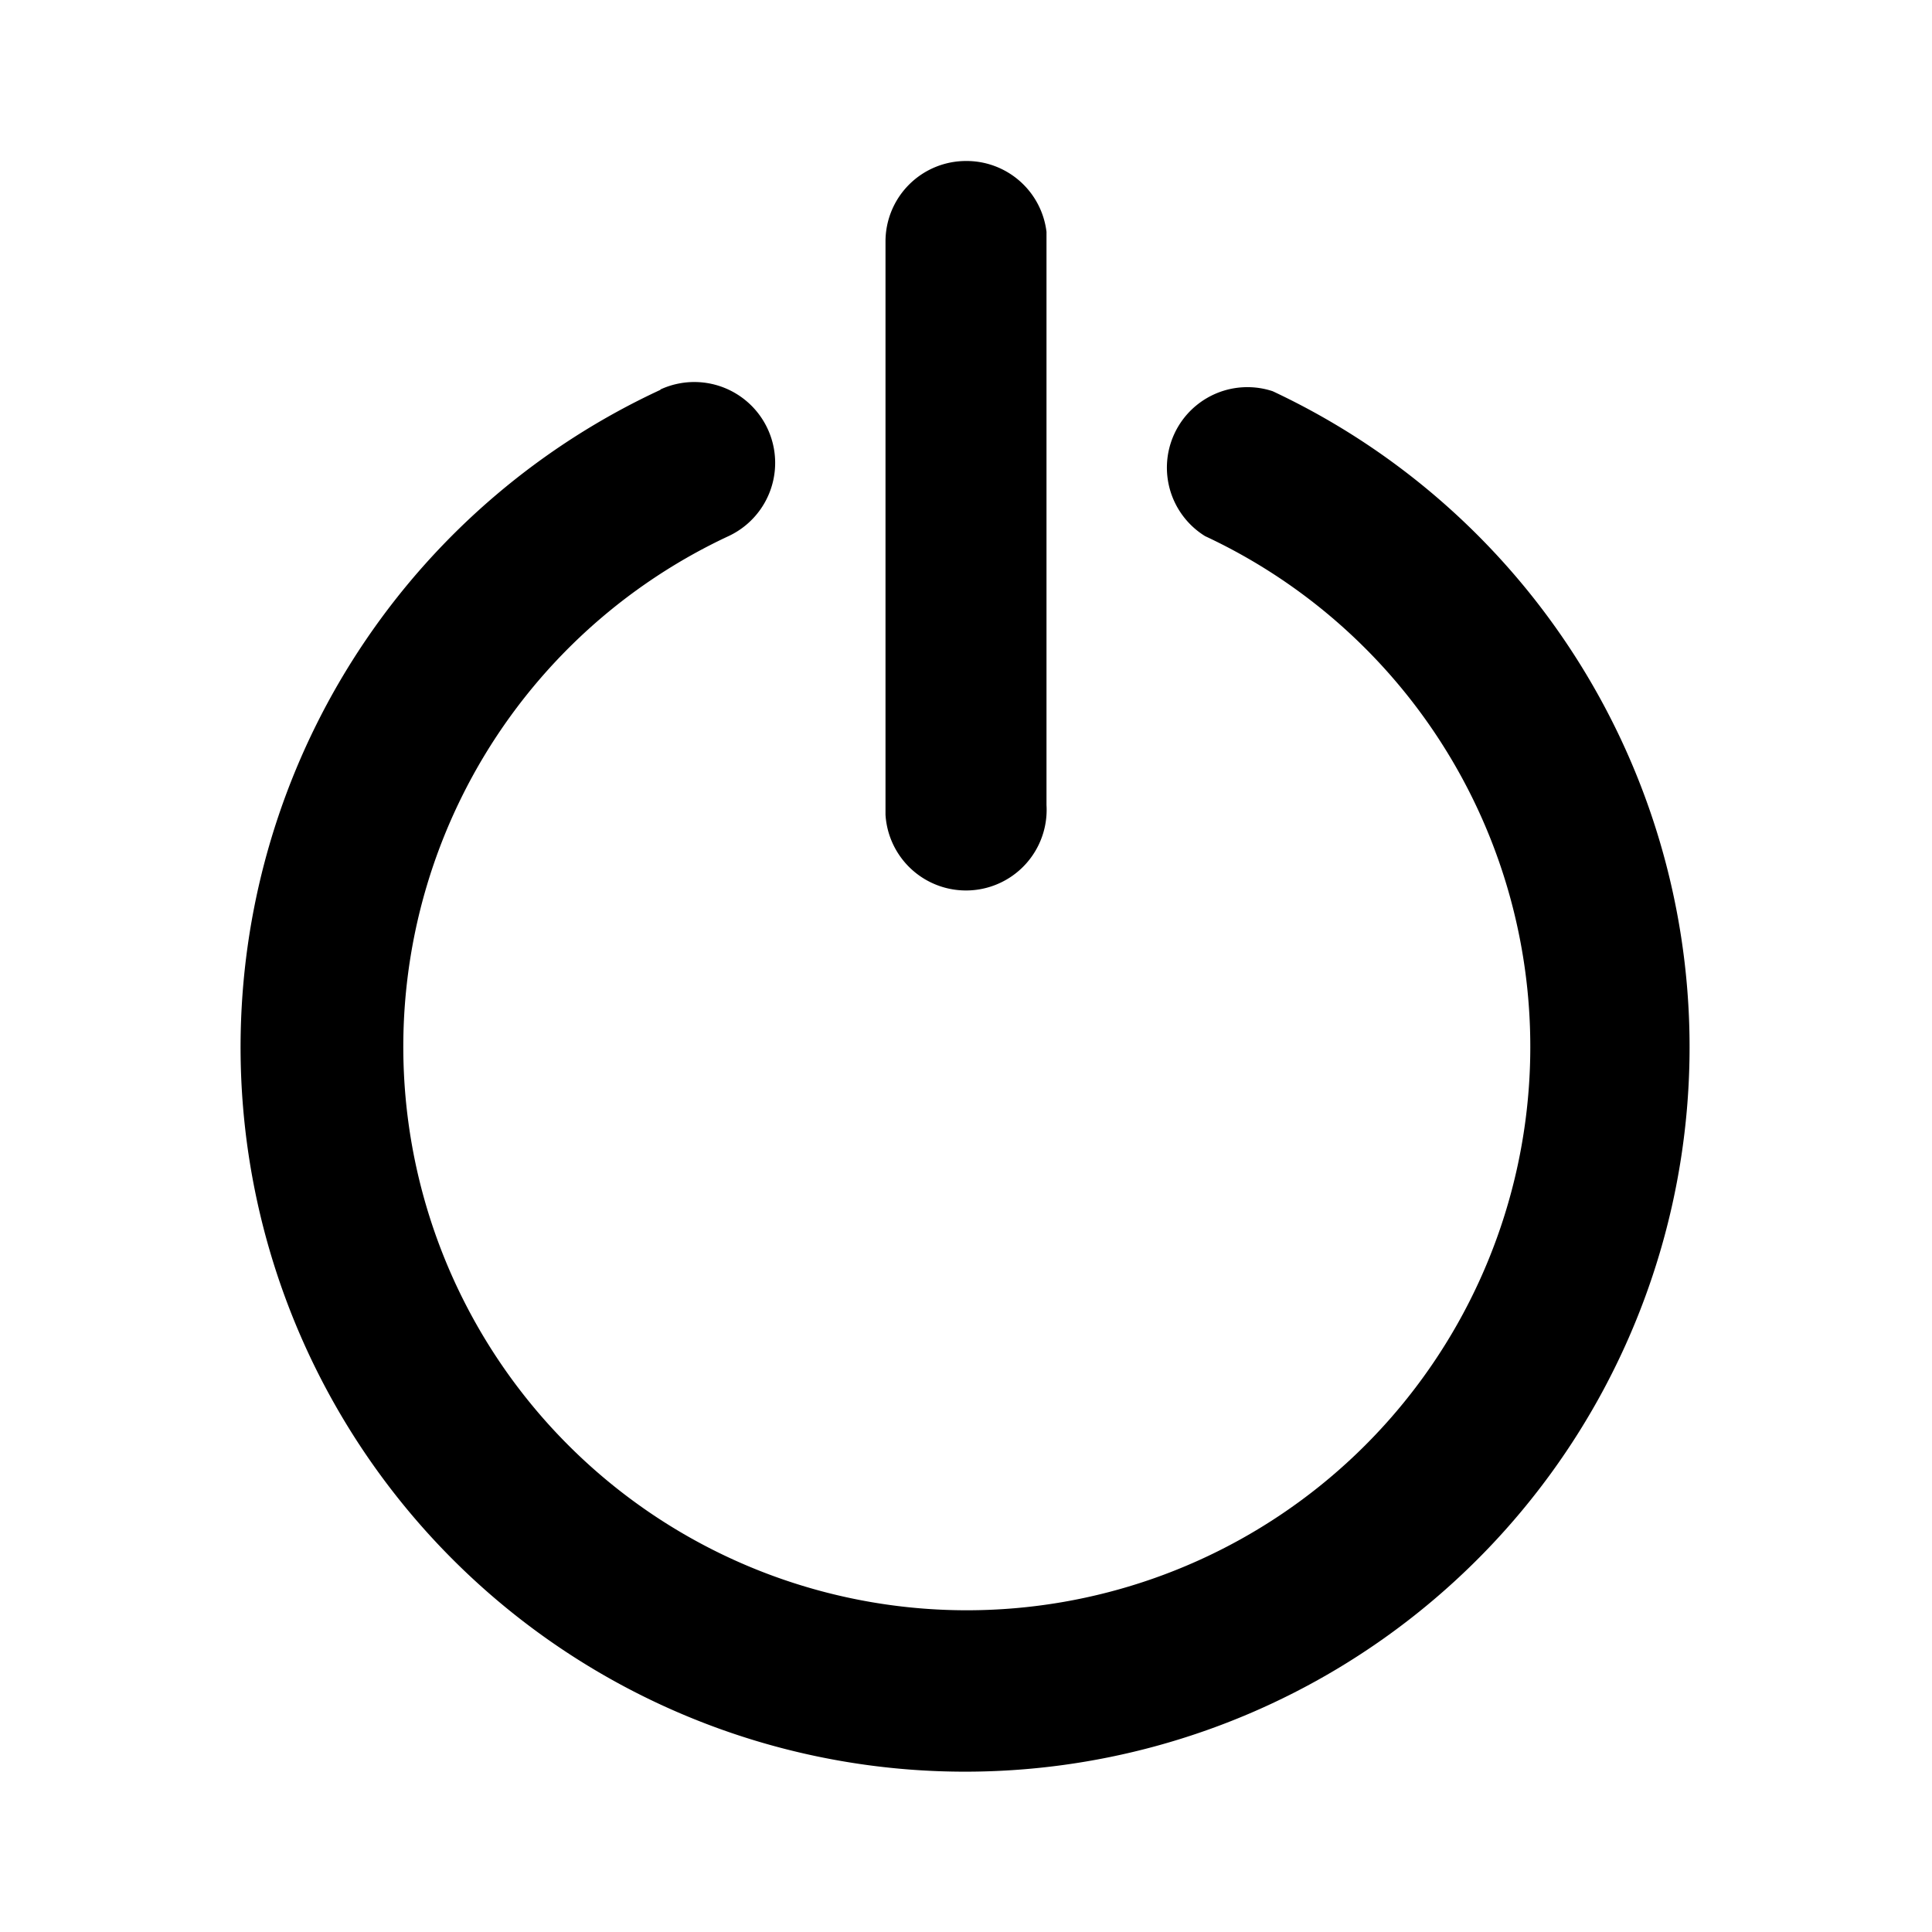<svg width="24" height="24" viewBox="0 0 24 24" xmlns="http://www.w3.org/2000/svg"><path d="M8.2 4.84a1 1 0 0 1 .85 1.82 7 7 0 1 0 5.92 0 1 1 0 0 1 .84-1.8 9 9 0 1 1-7.6-.02ZM12 2a1 1 0 0 1 1 .88V10a1 1 0 0 1-2 .12V3a1 1 0 0 1 1-1Z"/></svg>